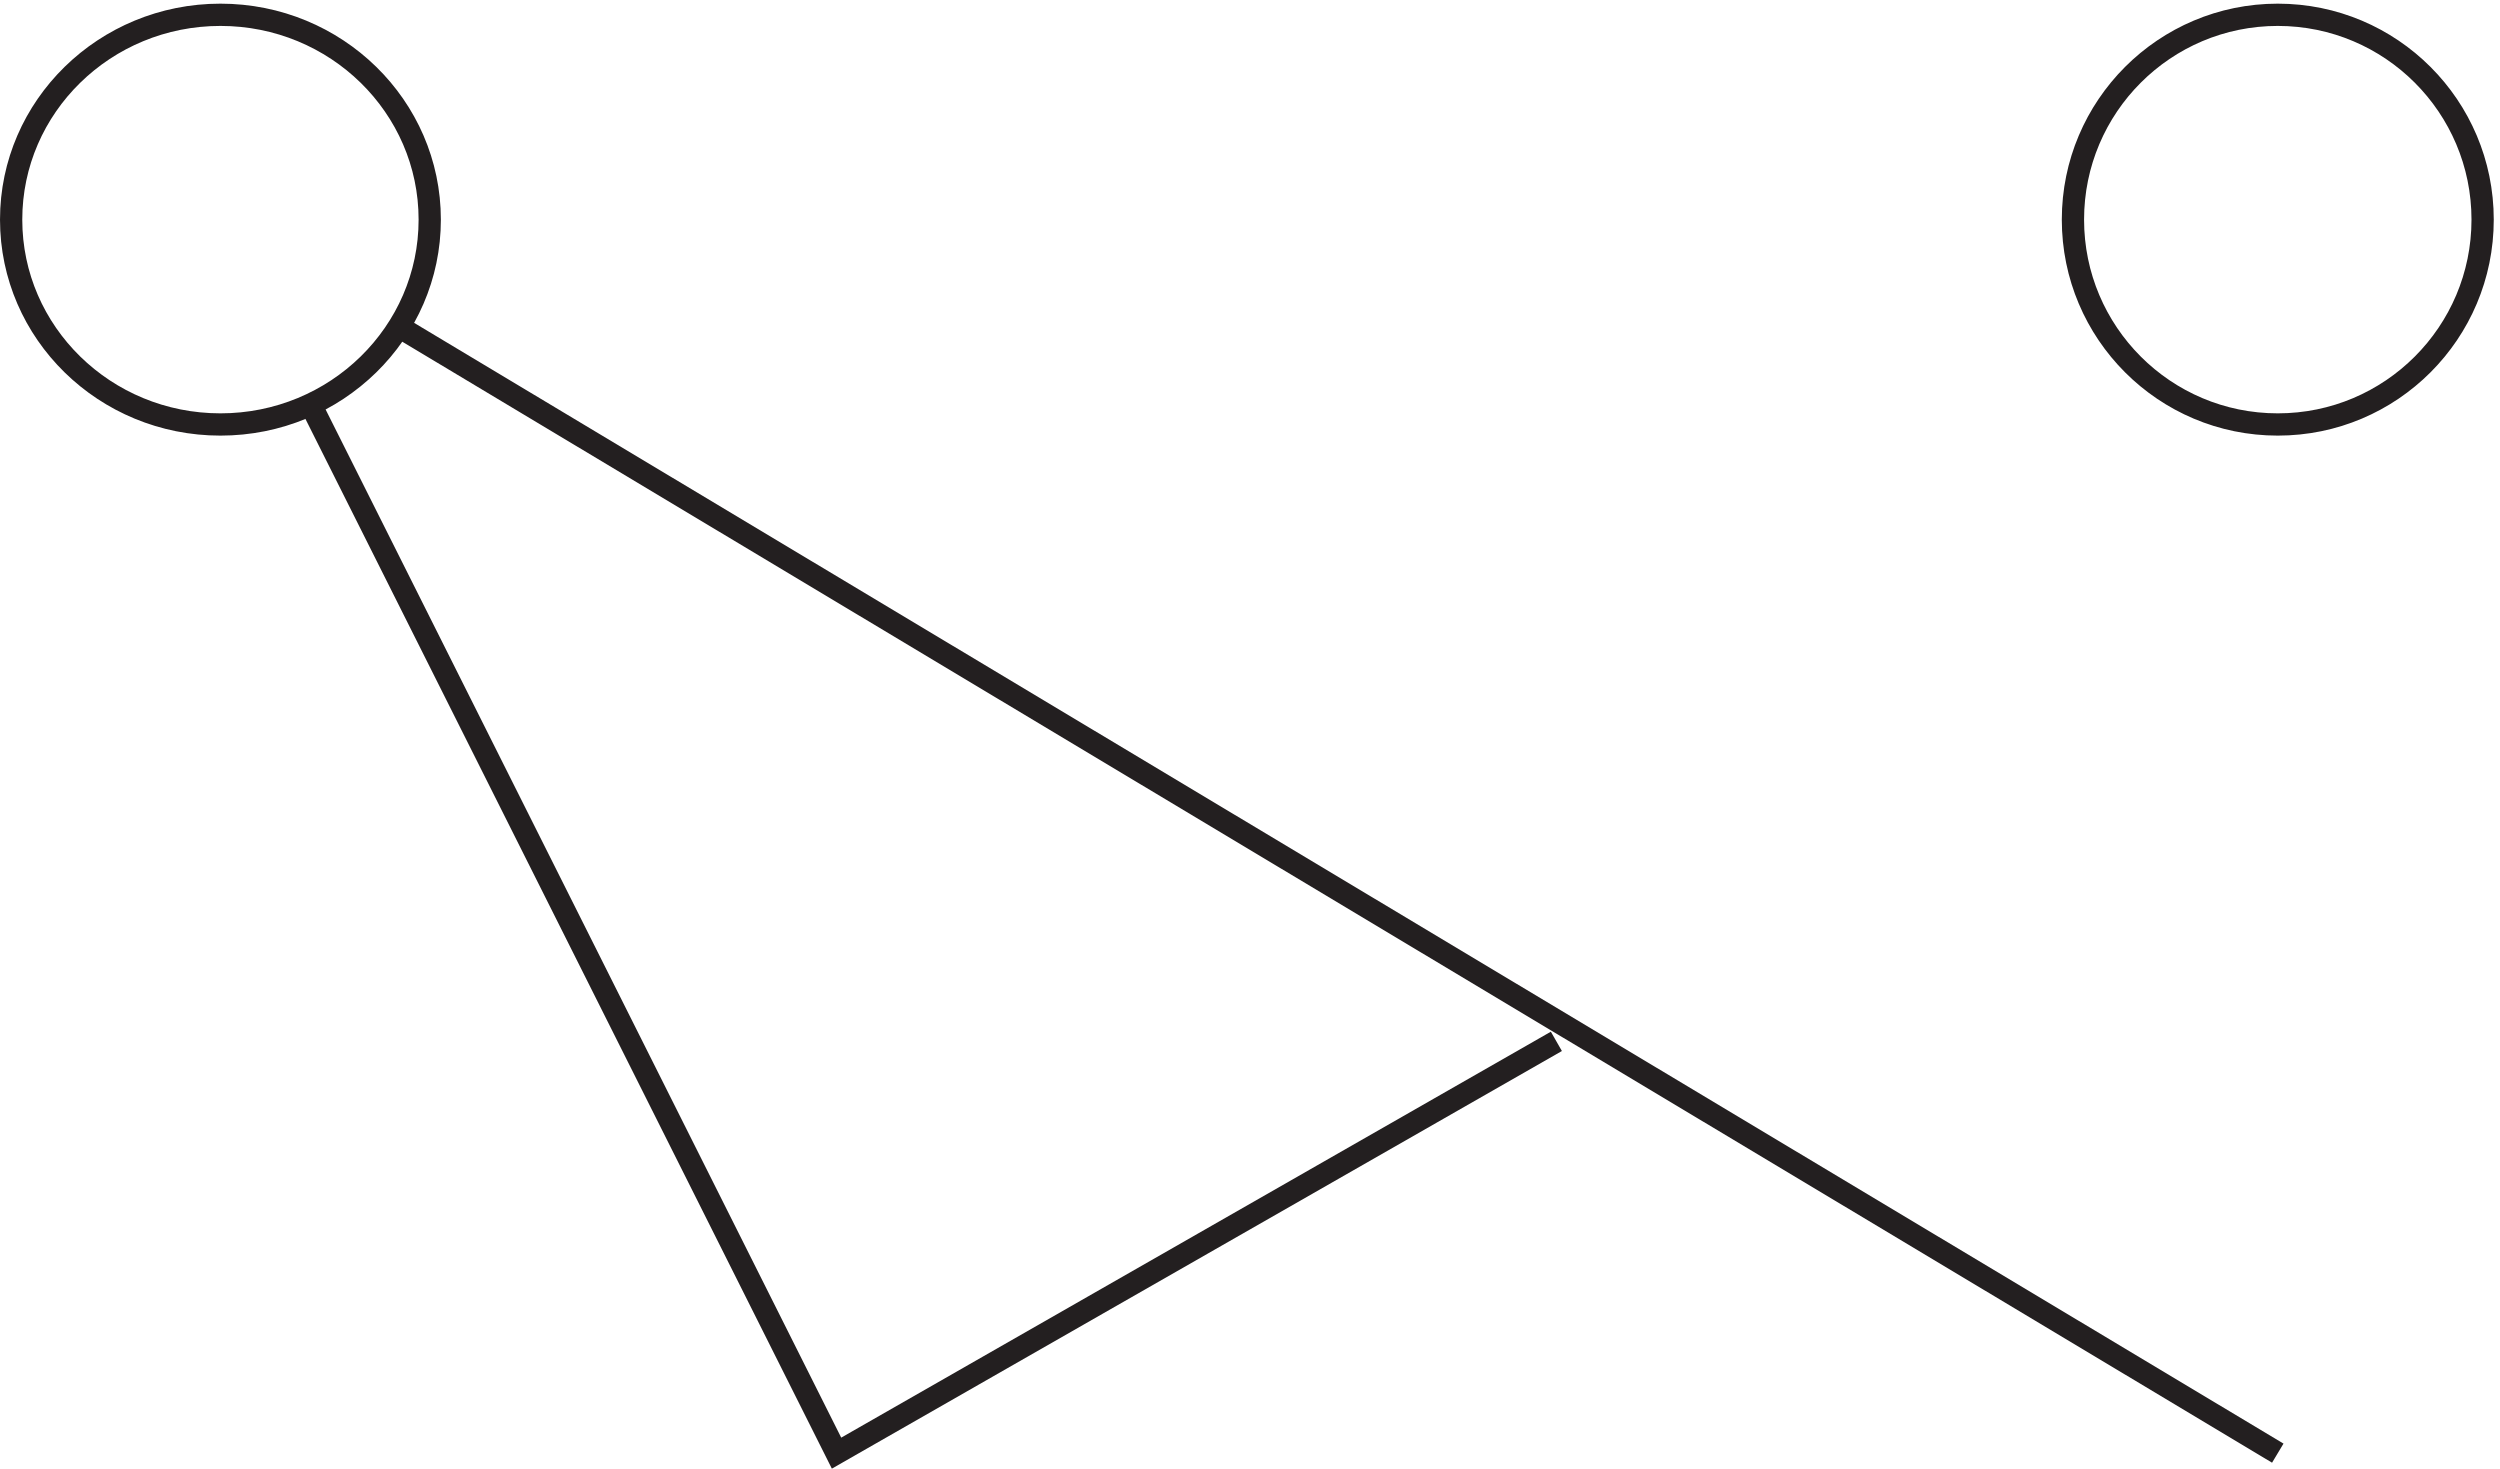 <svg xmlns="http://www.w3.org/2000/svg" xml:space="preserve" width="112" height="65.796"><path d="m103.832 357.168 177.527-354 242.473 138.707" style="fill:none;stroke:#231f20;stroke-width:7.5;stroke-linecap:butt;stroke-linejoin:miter;stroke-miterlimit:10;stroke-dasharray:none;stroke-opacity:1" transform="matrix(.133 0 0 -.133 .056 65.522)"/><path d="M144.332 418.664c0-38.105-31.562-69-70.5-69-38.934 0-70.5 30.895-70.5 69 0 38.109 31.566 69 70.5 69 38.938 0 70.5-30.891 70.5-69zm691.5 0c0-38.105-30.891-69-69-69-38.105 0-69 30.895-69 69 0 38.109 30.895 69 69 69 38.109 0 69-30.891 69-69zm-69-415.5-633 379.5" style="fill:none;stroke:#231f20;stroke-width:7.5;stroke-linecap:butt;stroke-linejoin:miter;stroke-miterlimit:10;stroke-dasharray:none;stroke-opacity:1" transform="matrix(.133 0 0 -.133 .056 65.522)"/></svg>
